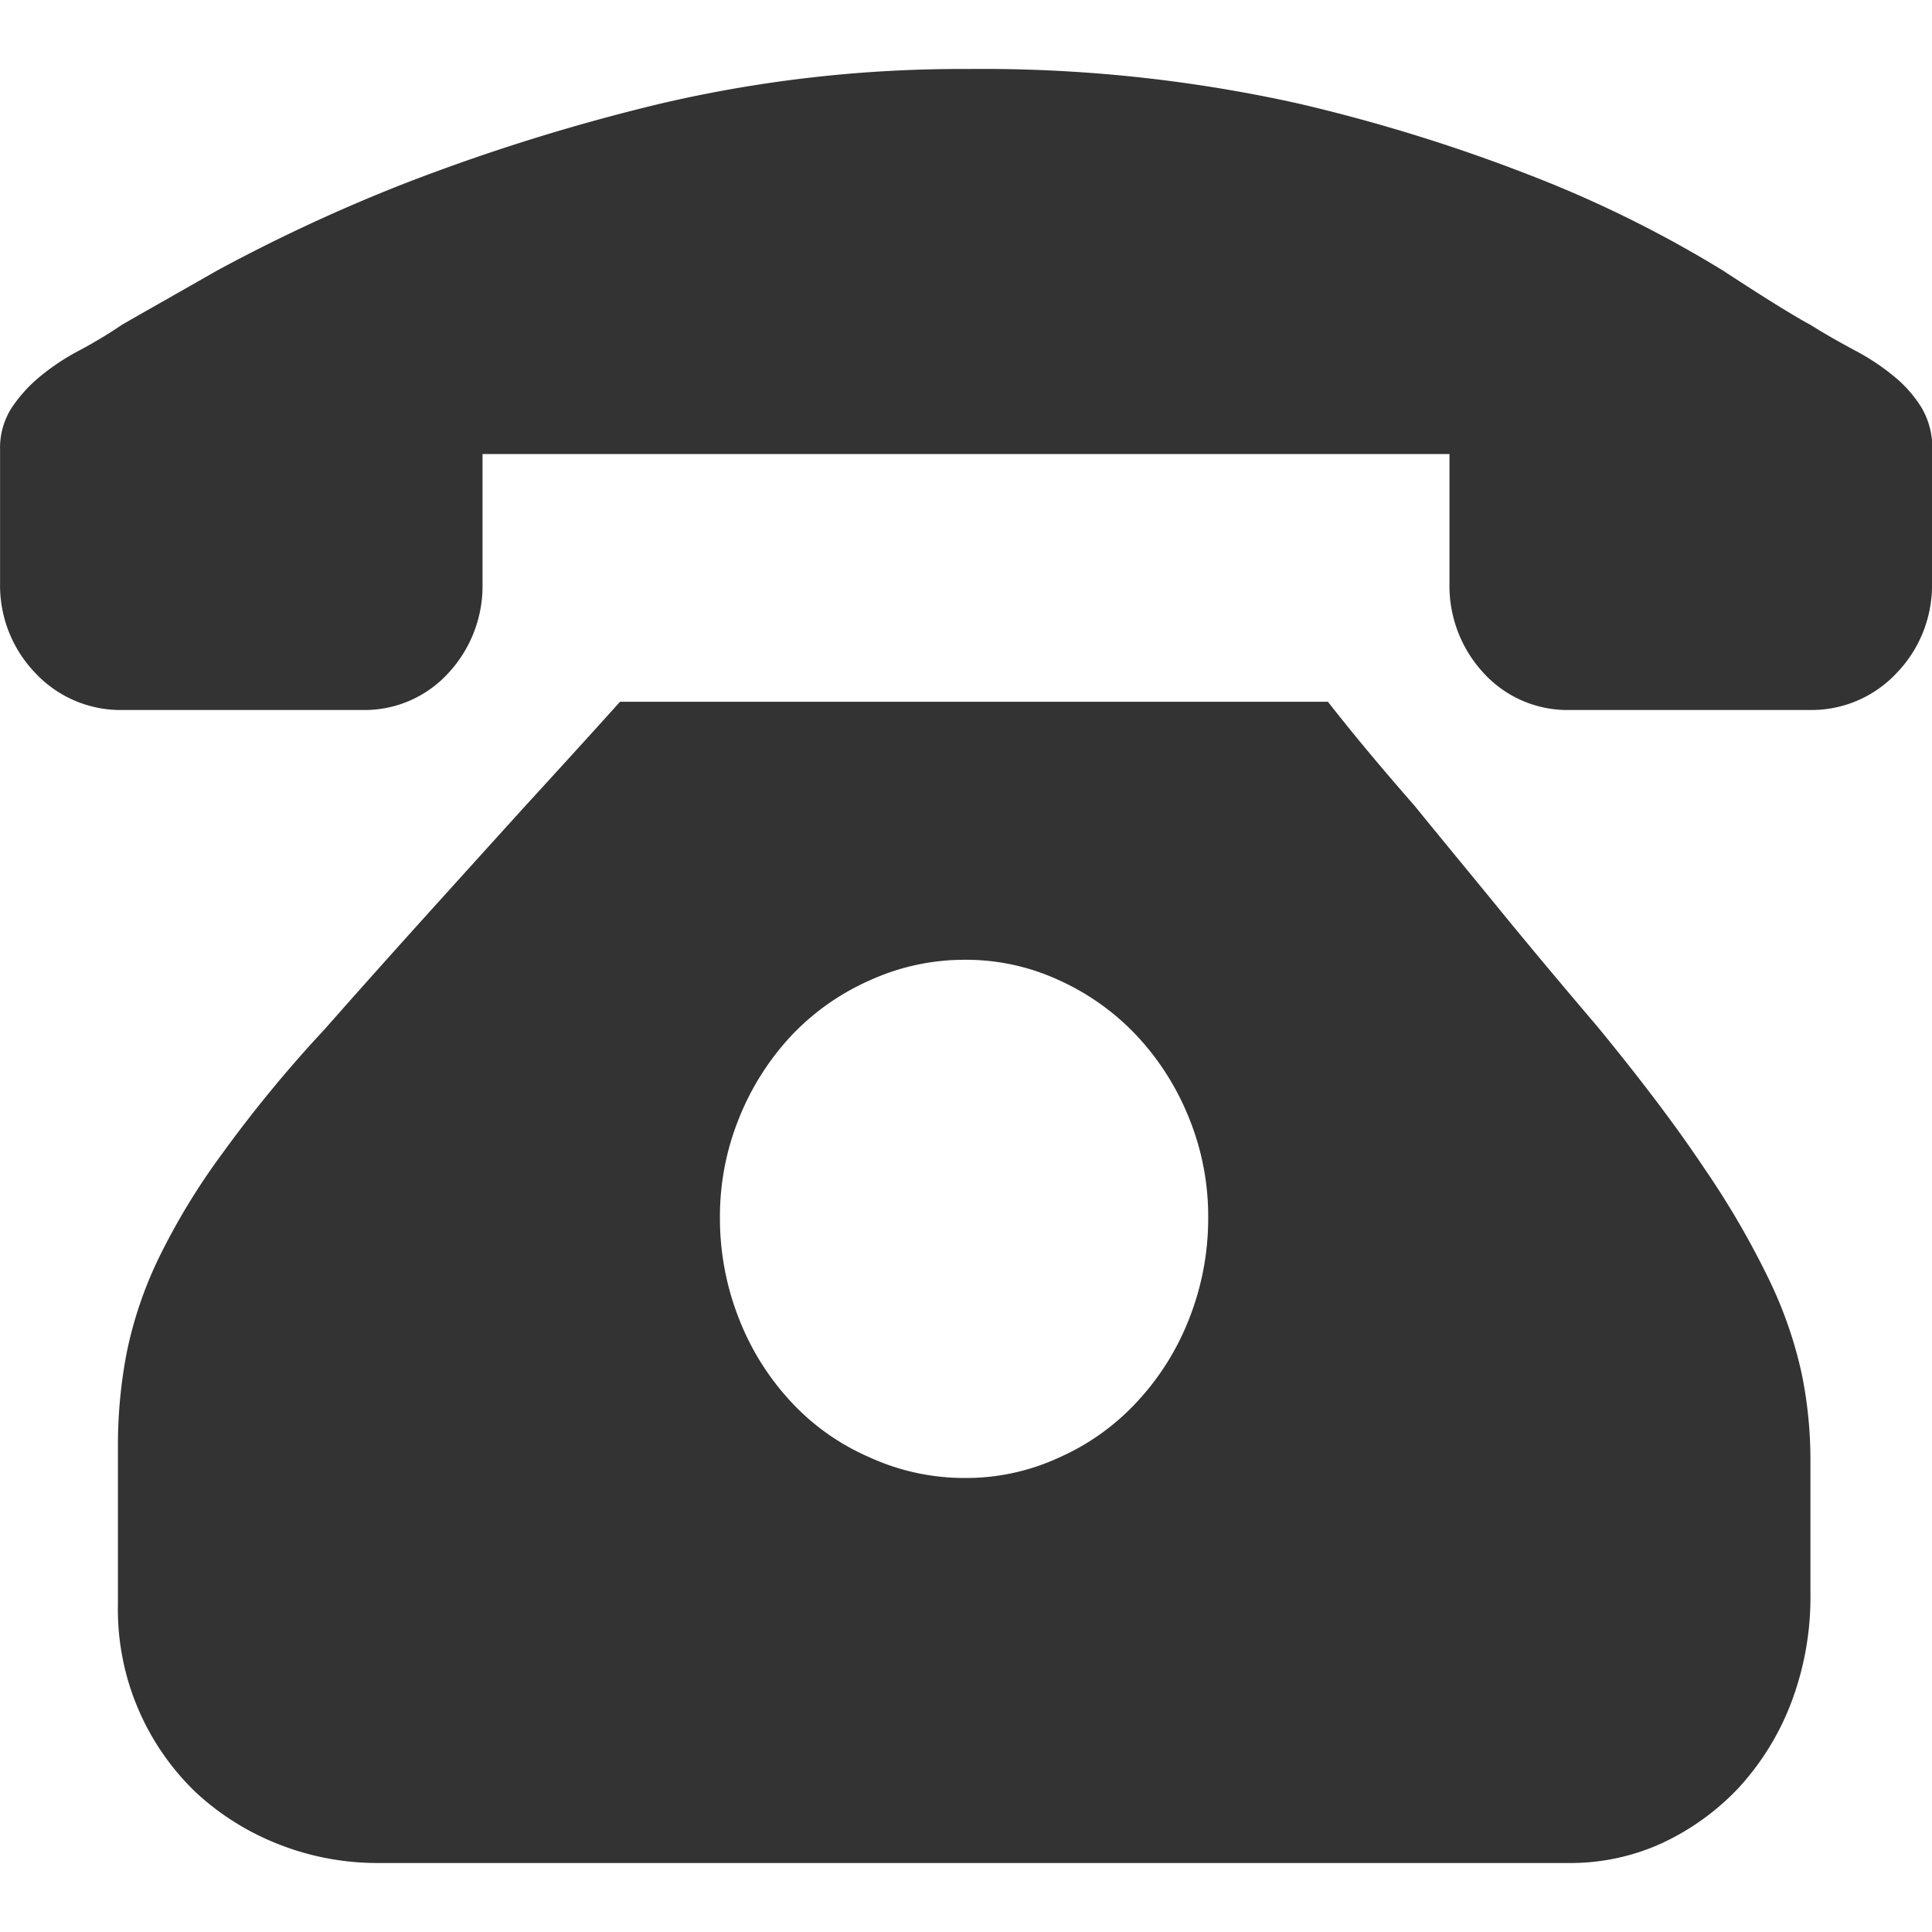 <svg xmlns="http://www.w3.org/2000/svg" width="28" height="28" viewBox="0 0 28 28">
  <defs>
    <style>
      .cls-1 {
        fill: #333;
        fill-rule: evenodd;
      }
    </style>
  </defs>
  <path id="形状_35" data-name="形状 35" class="cls-1" d="M772.245,1726.17c0.391,0.5.811,1,1.258,1.51,0.373,0.46.788,0.96,1.245,1.52s0.928,1.12,1.413,1.69c0.615,0.75,1.123,1.42,1.524,2.02a12.493,12.493,0,0,1,.951,1.63,6.12,6.12,0,0,1,.476,1.37,6.212,6.212,0,0,1,.126,1.24v1.93a4.307,4.307,0,0,1-.28,1.6,3.836,3.836,0,0,1-.769,1.24,3.626,3.626,0,0,1-1.119.8,3.183,3.183,0,0,1-1.329.28H758.482a3.894,3.894,0,0,1-1.44-.27,3.8,3.8,0,0,1-1.2-.75,3.673,3.673,0,0,1-1.133-2.72v-2.29a7.134,7.134,0,0,1,.126-1.36,5.824,5.824,0,0,1,.462-1.37,9.732,9.732,0,0,1,.923-1.52,18.914,18.914,0,0,1,1.482-1.8q0.728-.825,1.5-1.68t1.384-1.53c0.485-.53.951-1.04,1.4-1.54h10.266Zm-5.259,11.25a3.205,3.205,0,0,0,1.371-.3,3.411,3.411,0,0,0,1.118-.8,3.772,3.772,0,0,0,.756-1.2,3.959,3.959,0,0,0,.279-1.47,3.782,3.782,0,0,0-.279-1.45,3.838,3.838,0,0,0-.756-1.19,3.564,3.564,0,0,0-1.118-.8,3.205,3.205,0,0,0-1.371-.3,3.3,3.3,0,0,0-1.385.3,3.516,3.516,0,0,0-1.133.8,3.835,3.835,0,0,0-.755,1.19,3.782,3.782,0,0,0-.279,1.45,3.959,3.959,0,0,0,.279,1.47,3.769,3.769,0,0,0,.755,1.2,3.37,3.37,0,0,0,1.133.8,3.3,3.3,0,0,0,1.385.3h0ZM781,1722.58v1.87a1.83,1.83,0,0,1-.518,1.31,1.689,1.689,0,0,1-1.244.53h-3.5a1.645,1.645,0,0,1-1.231-.53,1.859,1.859,0,0,1-.5-1.31v-1.87H759.993v1.87a1.856,1.856,0,0,1-.5,1.31,1.642,1.642,0,0,1-1.23.53h-3.5a1.69,1.69,0,0,1-1.245-.53,1.829,1.829,0,0,1-.517-1.31v-1.93a1.076,1.076,0,0,1,.168-0.61,2.106,2.106,0,0,1,.419-0.46,3.313,3.313,0,0,1,.56-0.37,6.683,6.683,0,0,0,.615-0.37c0.205-.12.667-0.38,1.385-0.79a24.511,24.511,0,0,1,2.713-1.26,28.945,28.945,0,0,1,3.72-1.16,19.14,19.14,0,0,1,4.434-.5,21.088,21.088,0,0,1,4.8.5,24.715,24.715,0,0,1,3.664,1.16,17.216,17.216,0,0,1,2.49,1.26c0.625,0.41,1.049.67,1.273,0.79,0.223,0.14.438,0.26,0.643,0.37a3.3,3.3,0,0,1,.559.37,1.822,1.822,0,0,1,.406.46,1.147,1.147,0,0,1,.154.61v0.06Zm0,0" transform="translate(-753 -1716)"/>
</svg>
